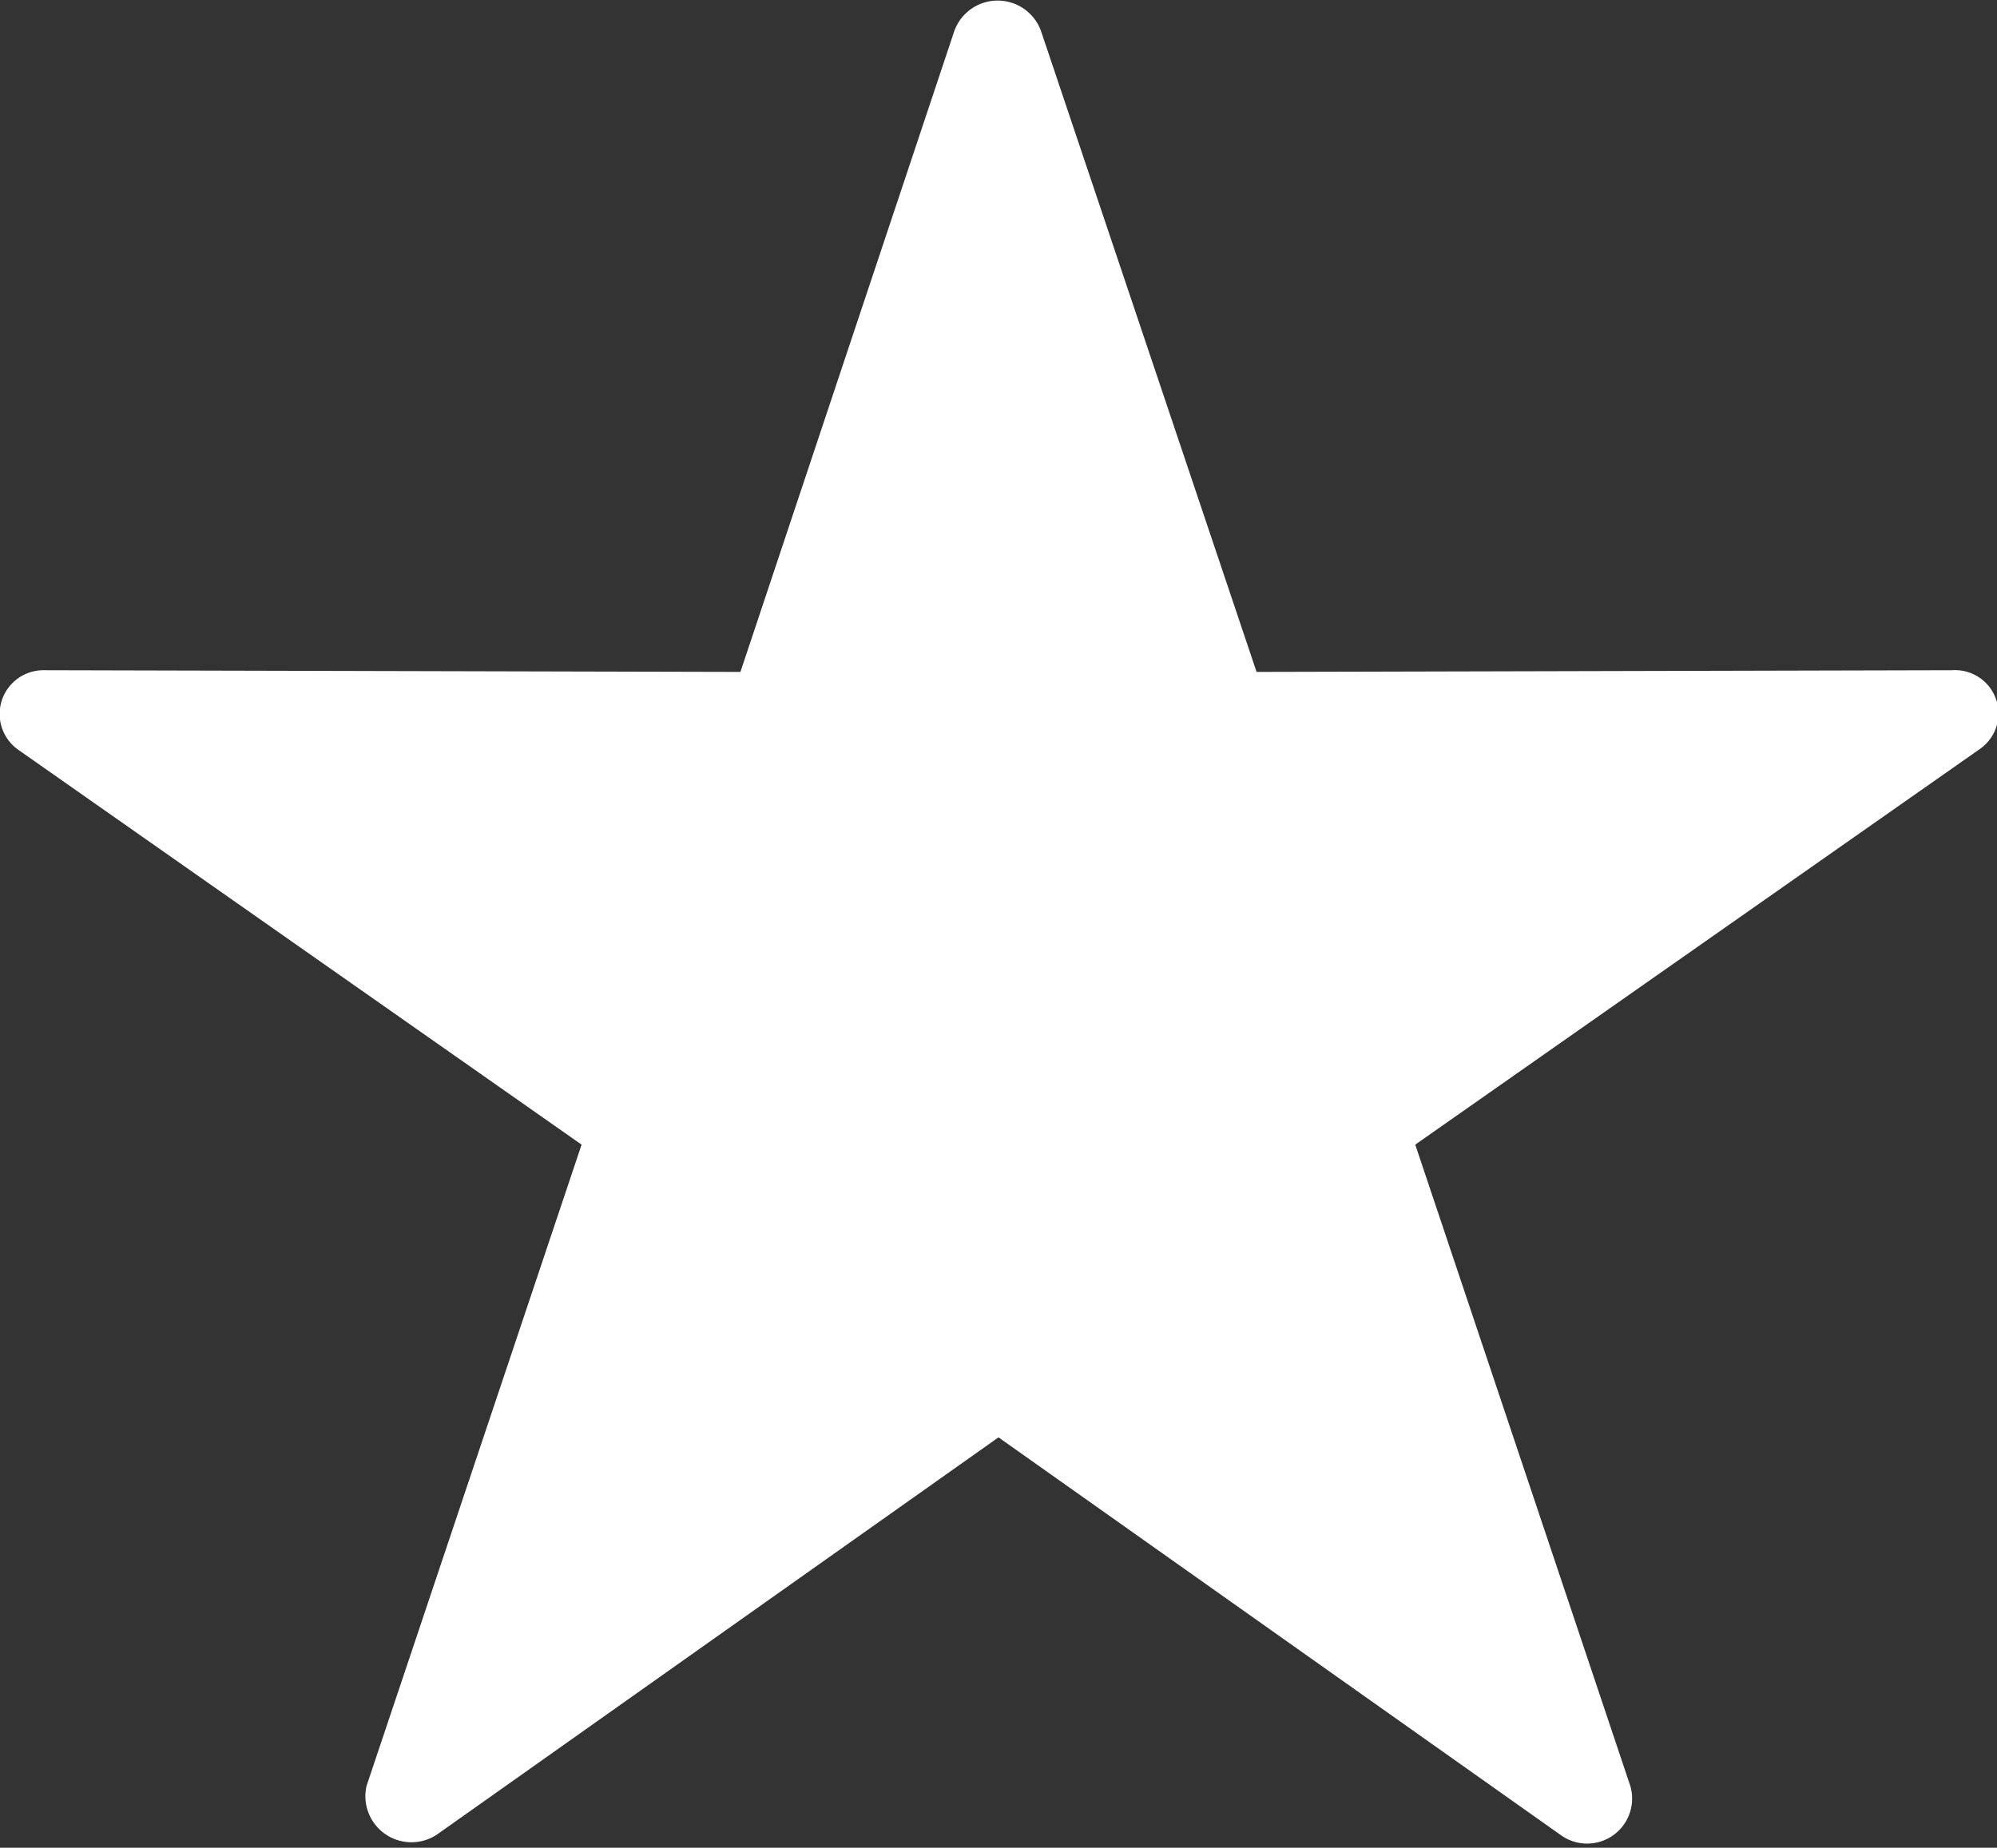 <svg xmlns="http://www.w3.org/2000/svg" width="13" height="12.031" viewBox="0 0 13 12.031" fill="#ffffff" x="0" y="0">
  <rect x="0" y="0" width="13" height="12.031" fill="#333333" stroke="none"/>
  <path d="M859.213,32.2l-1.393,4.175-4.53-.011a0.285,0.285,0,0,0-.174.516l3.67,2.573-1.4,4.176a0.3,0.3,0,0,0,.456.318l3.658-2.588,3.658,2.588a0.293,0.293,0,0,0,.455-0.318l-1.4-4.176,3.671-2.573a0.282,0.282,0,0,0-.174-0.516l-4.53.011L859.776,32.2a0.3,0.3,0,0,0-.563,0h0Z" transform="translate(-853 -32)"/>
</svg>
